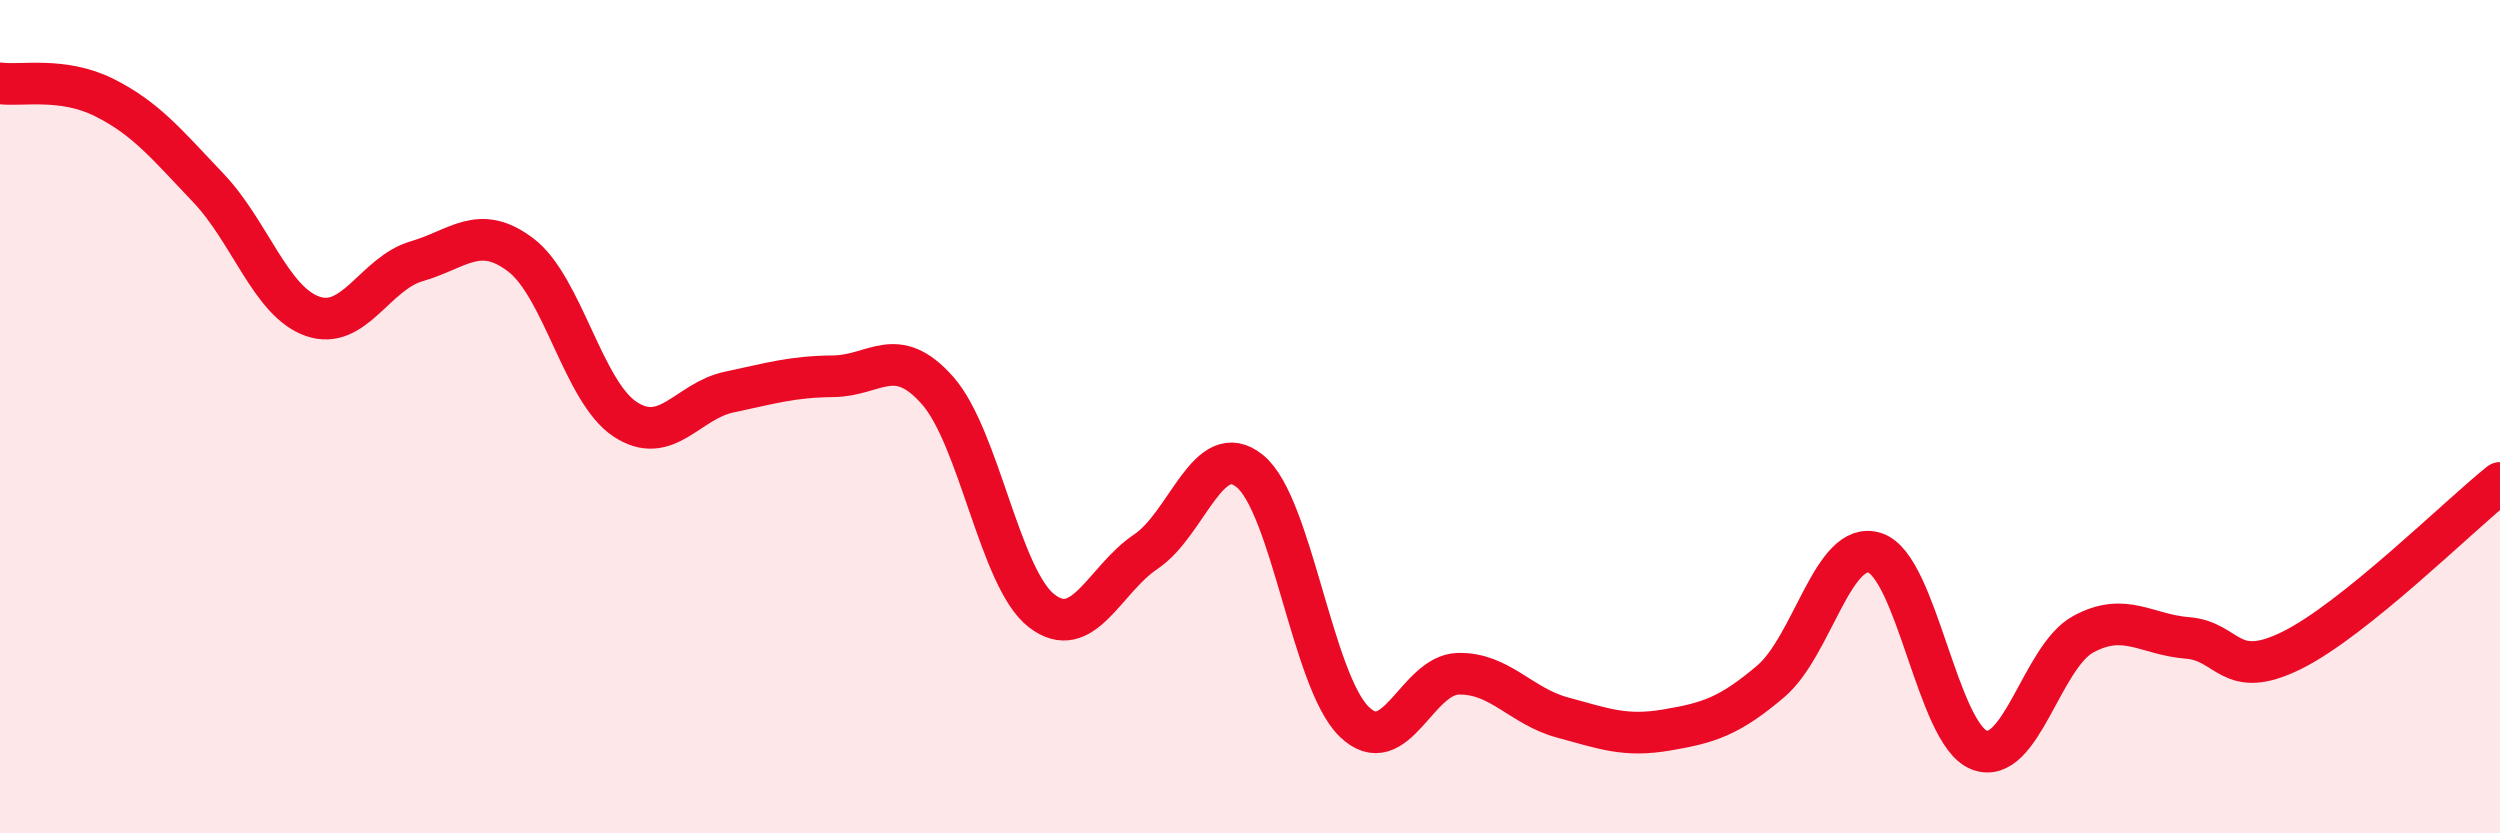 
    <svg width="60" height="20" viewBox="0 0 60 20" xmlns="http://www.w3.org/2000/svg">
      <path
        d="M 0,2 C 0.5,2.07 1.5,1.84 2.5,2.34 C 3.5,2.84 4,3.46 5,4.51 C 6,5.56 6.5,7.24 7.5,7.59 C 8.5,7.94 9,6.56 10,6.27 C 11,5.98 11.5,5.36 12.5,6.12 C 13.5,6.88 14,9.4 15,10.06 C 16,10.72 16.5,9.62 17.5,9.41 C 18.5,9.2 19,9.04 20,9.03 C 21,9.02 21.5,8.24 22.5,9.37 C 23.5,10.5 24,13.89 25,14.66 C 26,15.43 26.5,13.91 27.5,13.24 C 28.5,12.57 29,10.49 30,11.31 C 31,12.13 31.5,16.35 32.5,17.32 C 33.5,18.29 34,16.19 35,16.17 C 36,16.15 36.5,16.95 37.5,17.22 C 38.5,17.49 39,17.69 40,17.52 C 41,17.35 41.5,17.2 42.5,16.35 C 43.5,15.5 44,12.94 45,13.27 C 46,13.6 46.5,17.61 47.5,18 C 48.5,18.39 49,15.76 50,15.22 C 51,14.68 51.5,15.23 52.5,15.31 C 53.5,15.39 53.5,16.35 55,15.61 C 56.5,14.87 59,12.39 60,11.59L60 20L0 20Z"
        fill="#EB0A25"
        opacity="0.1"
        stroke-linecap="round"
        stroke-linejoin="round"
      />
      <path
        d="M 0,2 C 0.5,2.07 1.5,1.84 2.5,2.34 C 3.5,2.84 4,3.46 5,4.51 C 6,5.56 6.5,7.24 7.5,7.59 C 8.5,7.94 9,6.56 10,6.27 C 11,5.98 11.5,5.36 12.5,6.12 C 13.5,6.88 14,9.4 15,10.06 C 16,10.72 16.5,9.62 17.5,9.41 C 18.5,9.2 19,9.04 20,9.03 C 21,9.02 21.5,8.24 22.5,9.37 C 23.5,10.5 24,13.89 25,14.66 C 26,15.43 26.5,13.91 27.5,13.24 C 28.5,12.57 29,10.49 30,11.31 C 31,12.13 31.5,16.35 32.5,17.32 C 33.5,18.29 34,16.19 35,16.17 C 36,16.15 36.5,16.95 37.5,17.22 C 38.5,17.49 39,17.69 40,17.52 C 41,17.35 41.5,17.2 42.5,16.35 C 43.5,15.5 44,12.94 45,13.27 C 46,13.6 46.5,17.61 47.5,18 C 48.5,18.39 49,15.76 50,15.22 C 51,14.68 51.5,15.23 52.5,15.31 C 53.5,15.39 53.5,16.35 55,15.61 C 56.5,14.87 59,12.39 60,11.59"
        stroke="#EB0A25"
        stroke-width="1"
        fill="none"
        stroke-linecap="round"
        stroke-linejoin="round"
      />
    </svg>
  